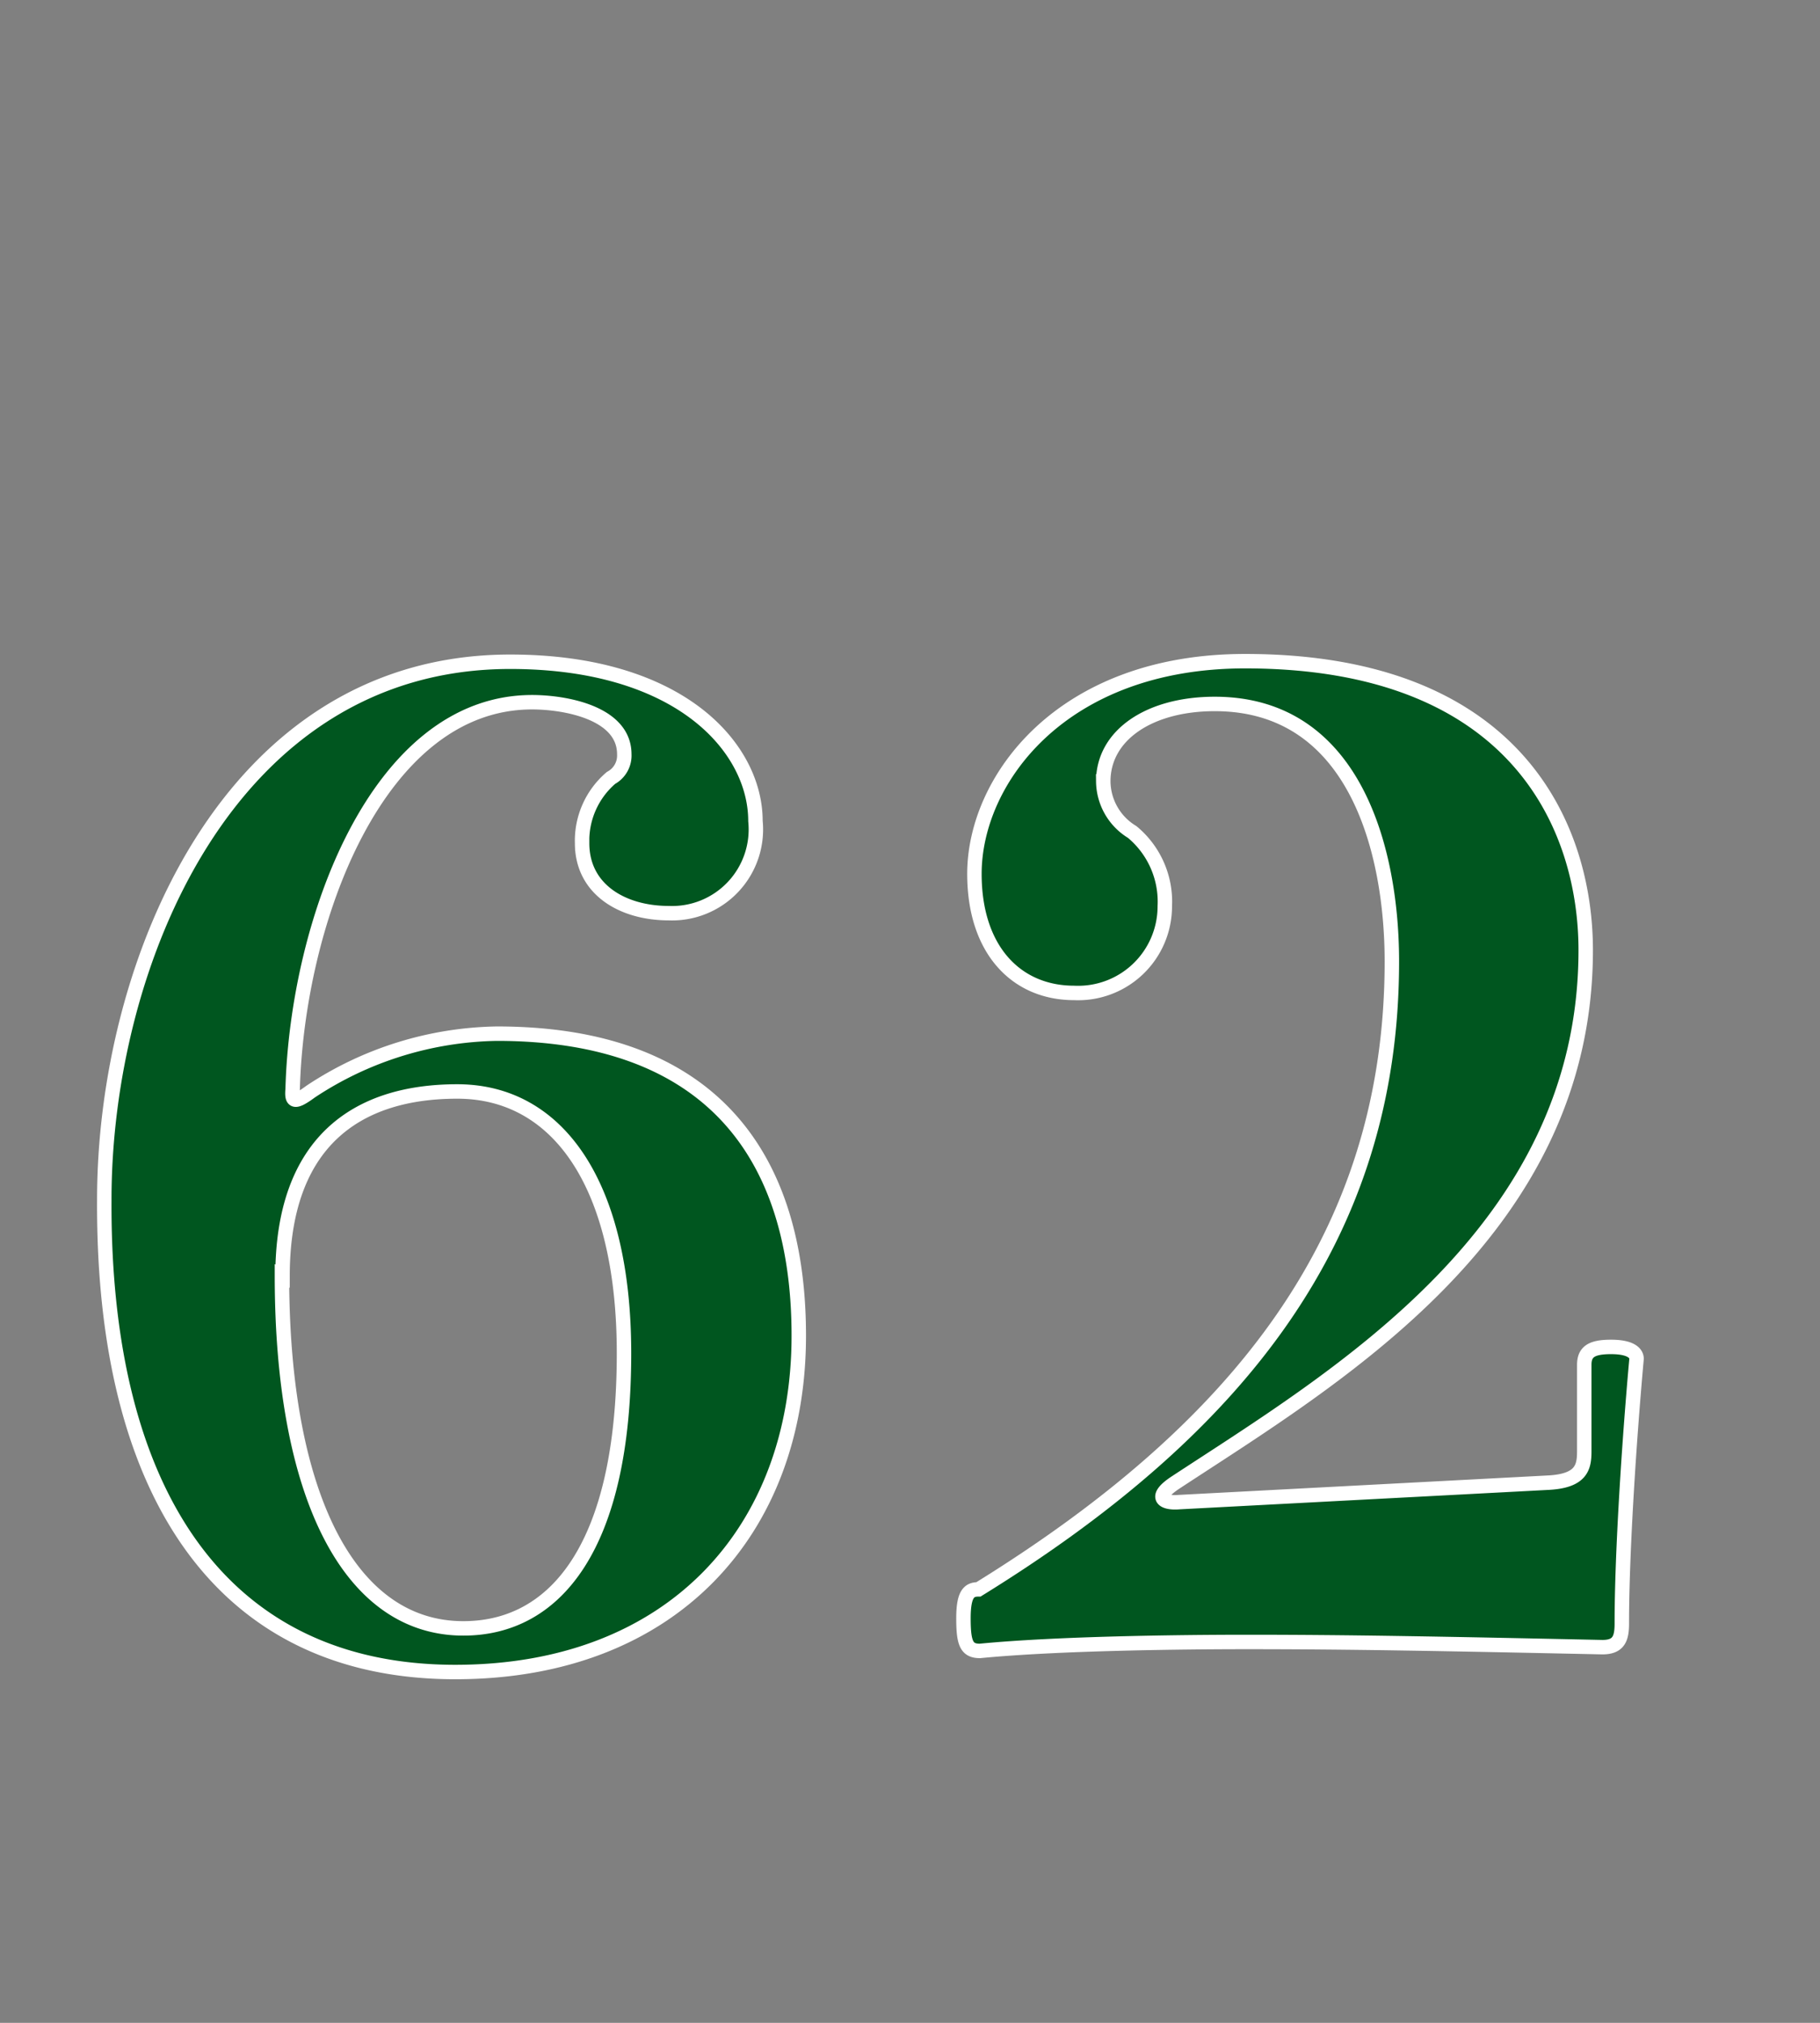 <svg id="71ad4666-c6c9-4424-a479-09f71558131f" data-name="レイヤー 1" xmlns="http://www.w3.org/2000/svg" viewBox="0 0 63 70"><rect x="0" y="0" width="63" height="70" fill="#808080" stroke="none"/><title>num</title><path d="M10.76,37.77a12,12,0,0,1,6.44-2c7.36,0,10.45,4.17,10.45,10.45,0,6.74-4.38,11.64-11.89,11.64-8.08,0-12.2-6.18-12.15-16.32C3.6,33.4,7.88,22.9,17.66,22.9c5.92,0,8.49,3,8.49,5.51a2.9,2.9,0,0,1-3,3.19c-1.6,0-3-.82-3-2.42a2.86,2.86,0,0,1,1-2.26,0.88,0.88,0,0,0,.46-0.82c0-1.44-2.06-1.8-3.19-1.8-5.35,0-8.13,7.57-8.29,13.39C10.09,38.13,10.19,38.19,10.76,37.77Zm-1,6.38c0,7.57,2.32,12.2,6.28,12.2,3.19,0,5.56-2.83,5.56-9.52,0-5.82-2.27-9.06-5.77-9.06S9.78,39.53,9.78,44.16Z" style="fill:#00561f;stroke:#fff;stroke-miterlimit:10;stroke-width:0.5px"/><path d="M43.19,56.82c-2.37,0-6.59.05-9.27,0.31-0.46,0-.57-0.26-0.57-1.13s0.21-1,.52-1c9-5.56,14.31-12.2,14.31-21.73,0-3.76-1.24-8.91-6.13-8.91-2.27,0-3.86,1.08-3.86,2.68a2.07,2.07,0,0,0,1,1.75,3.13,3.13,0,0,1,1.13,2.57,3,3,0,0,1-3.14,3c-2,0-3.45-1.49-3.45-4.12,0-3.24,3-7.36,9.37-7.36,9.42,0,11.79,5.77,11.79,10,0,9.73-8.65,14.78-14.21,18.43-0.77.51-.41,0.72,0.15,0.67l12.72-.67c1.18-.05,1.29-0.52,1.29-1.08v-3c0-.46.26-0.62,0.93-0.62s0.88,0.21.88,0.41c-0.26,2.88-.51,6.74-0.51,9.16,0,0.51-.1.82-0.67,0.82C49.83,56.88,46.69,56.82,43.19,56.82Z" style="fill:#00561f;stroke:#fff;stroke-miterlimit:10;stroke-width:0.5px"/></svg>